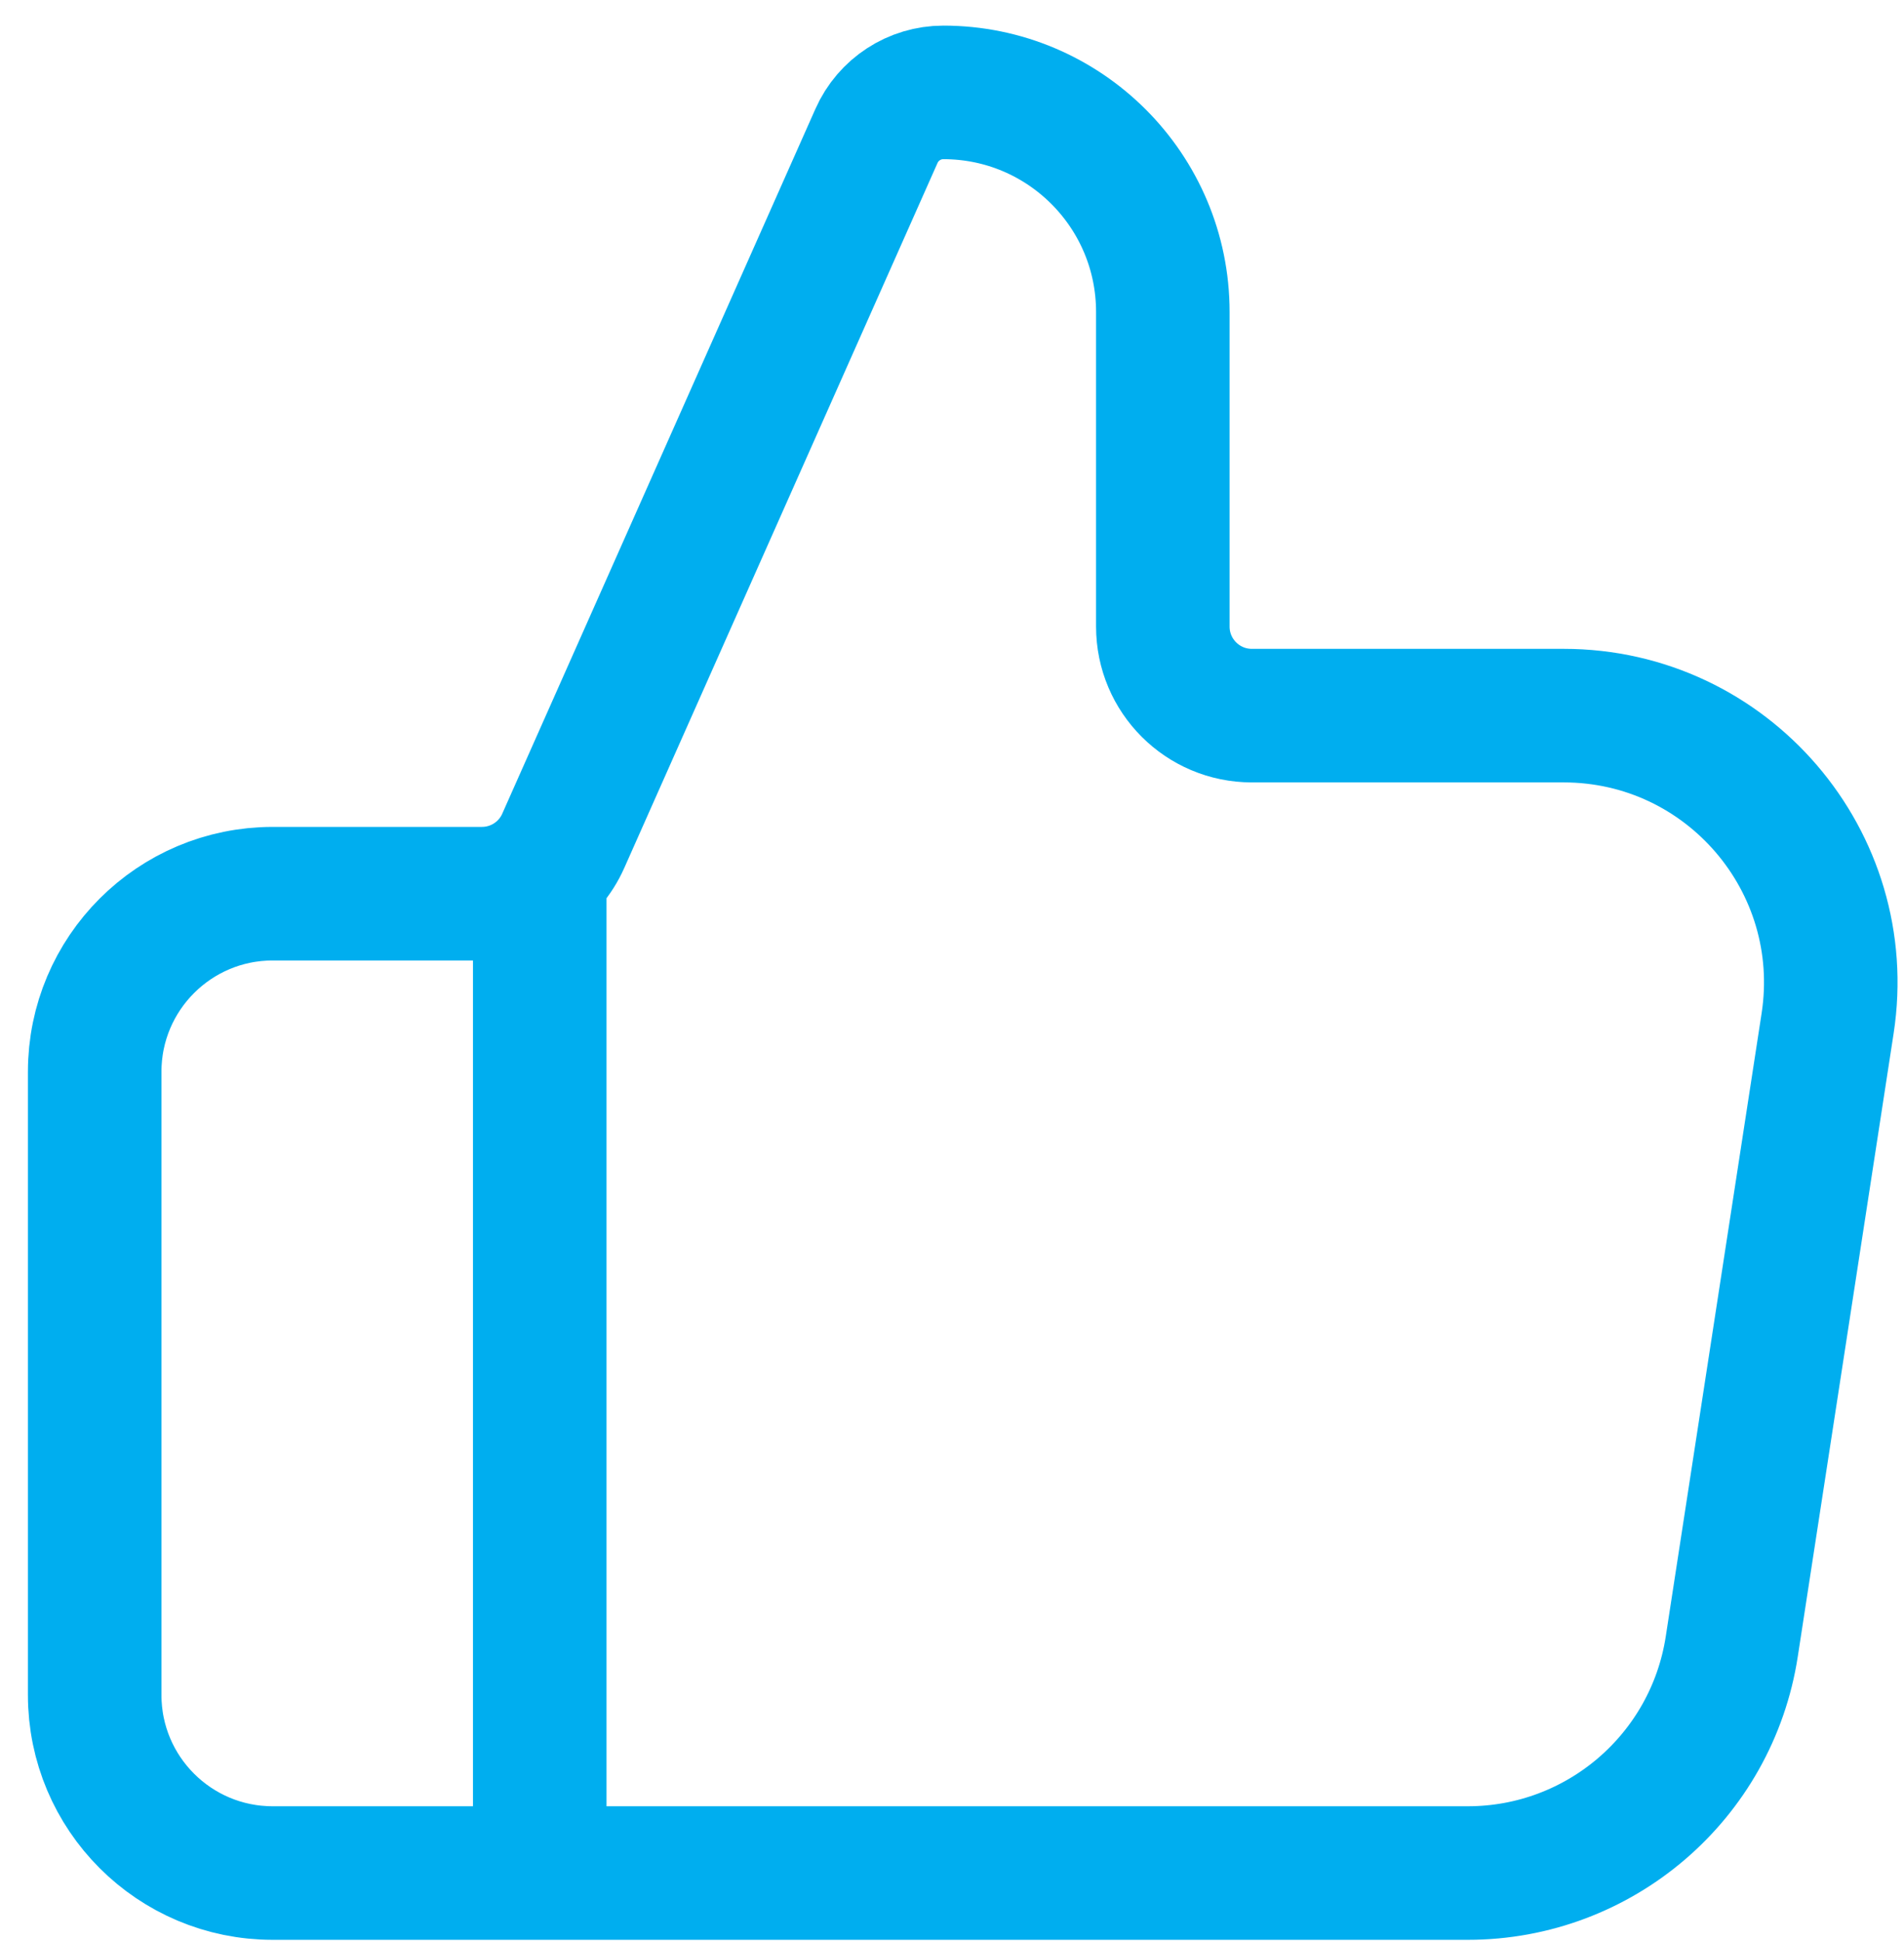 <?xml version="1.0" encoding="UTF-8"?>
<svg xmlns="http://www.w3.org/2000/svg" width="52" height="53" viewBox="0 0 52 53" fill="none">
  <path d="M14.741 51.143V24.402M2.586 29.264V46.281C2.586 48.967 4.763 51.143 7.448 51.143H40.087C43.687 51.143 46.748 48.517 47.296 44.959L49.914 27.942C50.593 23.524 47.175 19.54 42.705 19.54H34.189C32.847 19.54 31.758 18.452 31.758 17.109V8.518C31.758 5.207 29.074 2.523 25.764 2.523C24.974 2.523 24.259 2.988 23.938 3.71L15.383 22.959C14.993 23.837 14.122 24.402 13.161 24.402H7.448C4.763 24.402 2.586 26.579 2.586 29.264Z" stroke="#00AEEF" stroke-width="3.647" stroke-linecap="round" stroke-linejoin="round"></path>
</svg>
